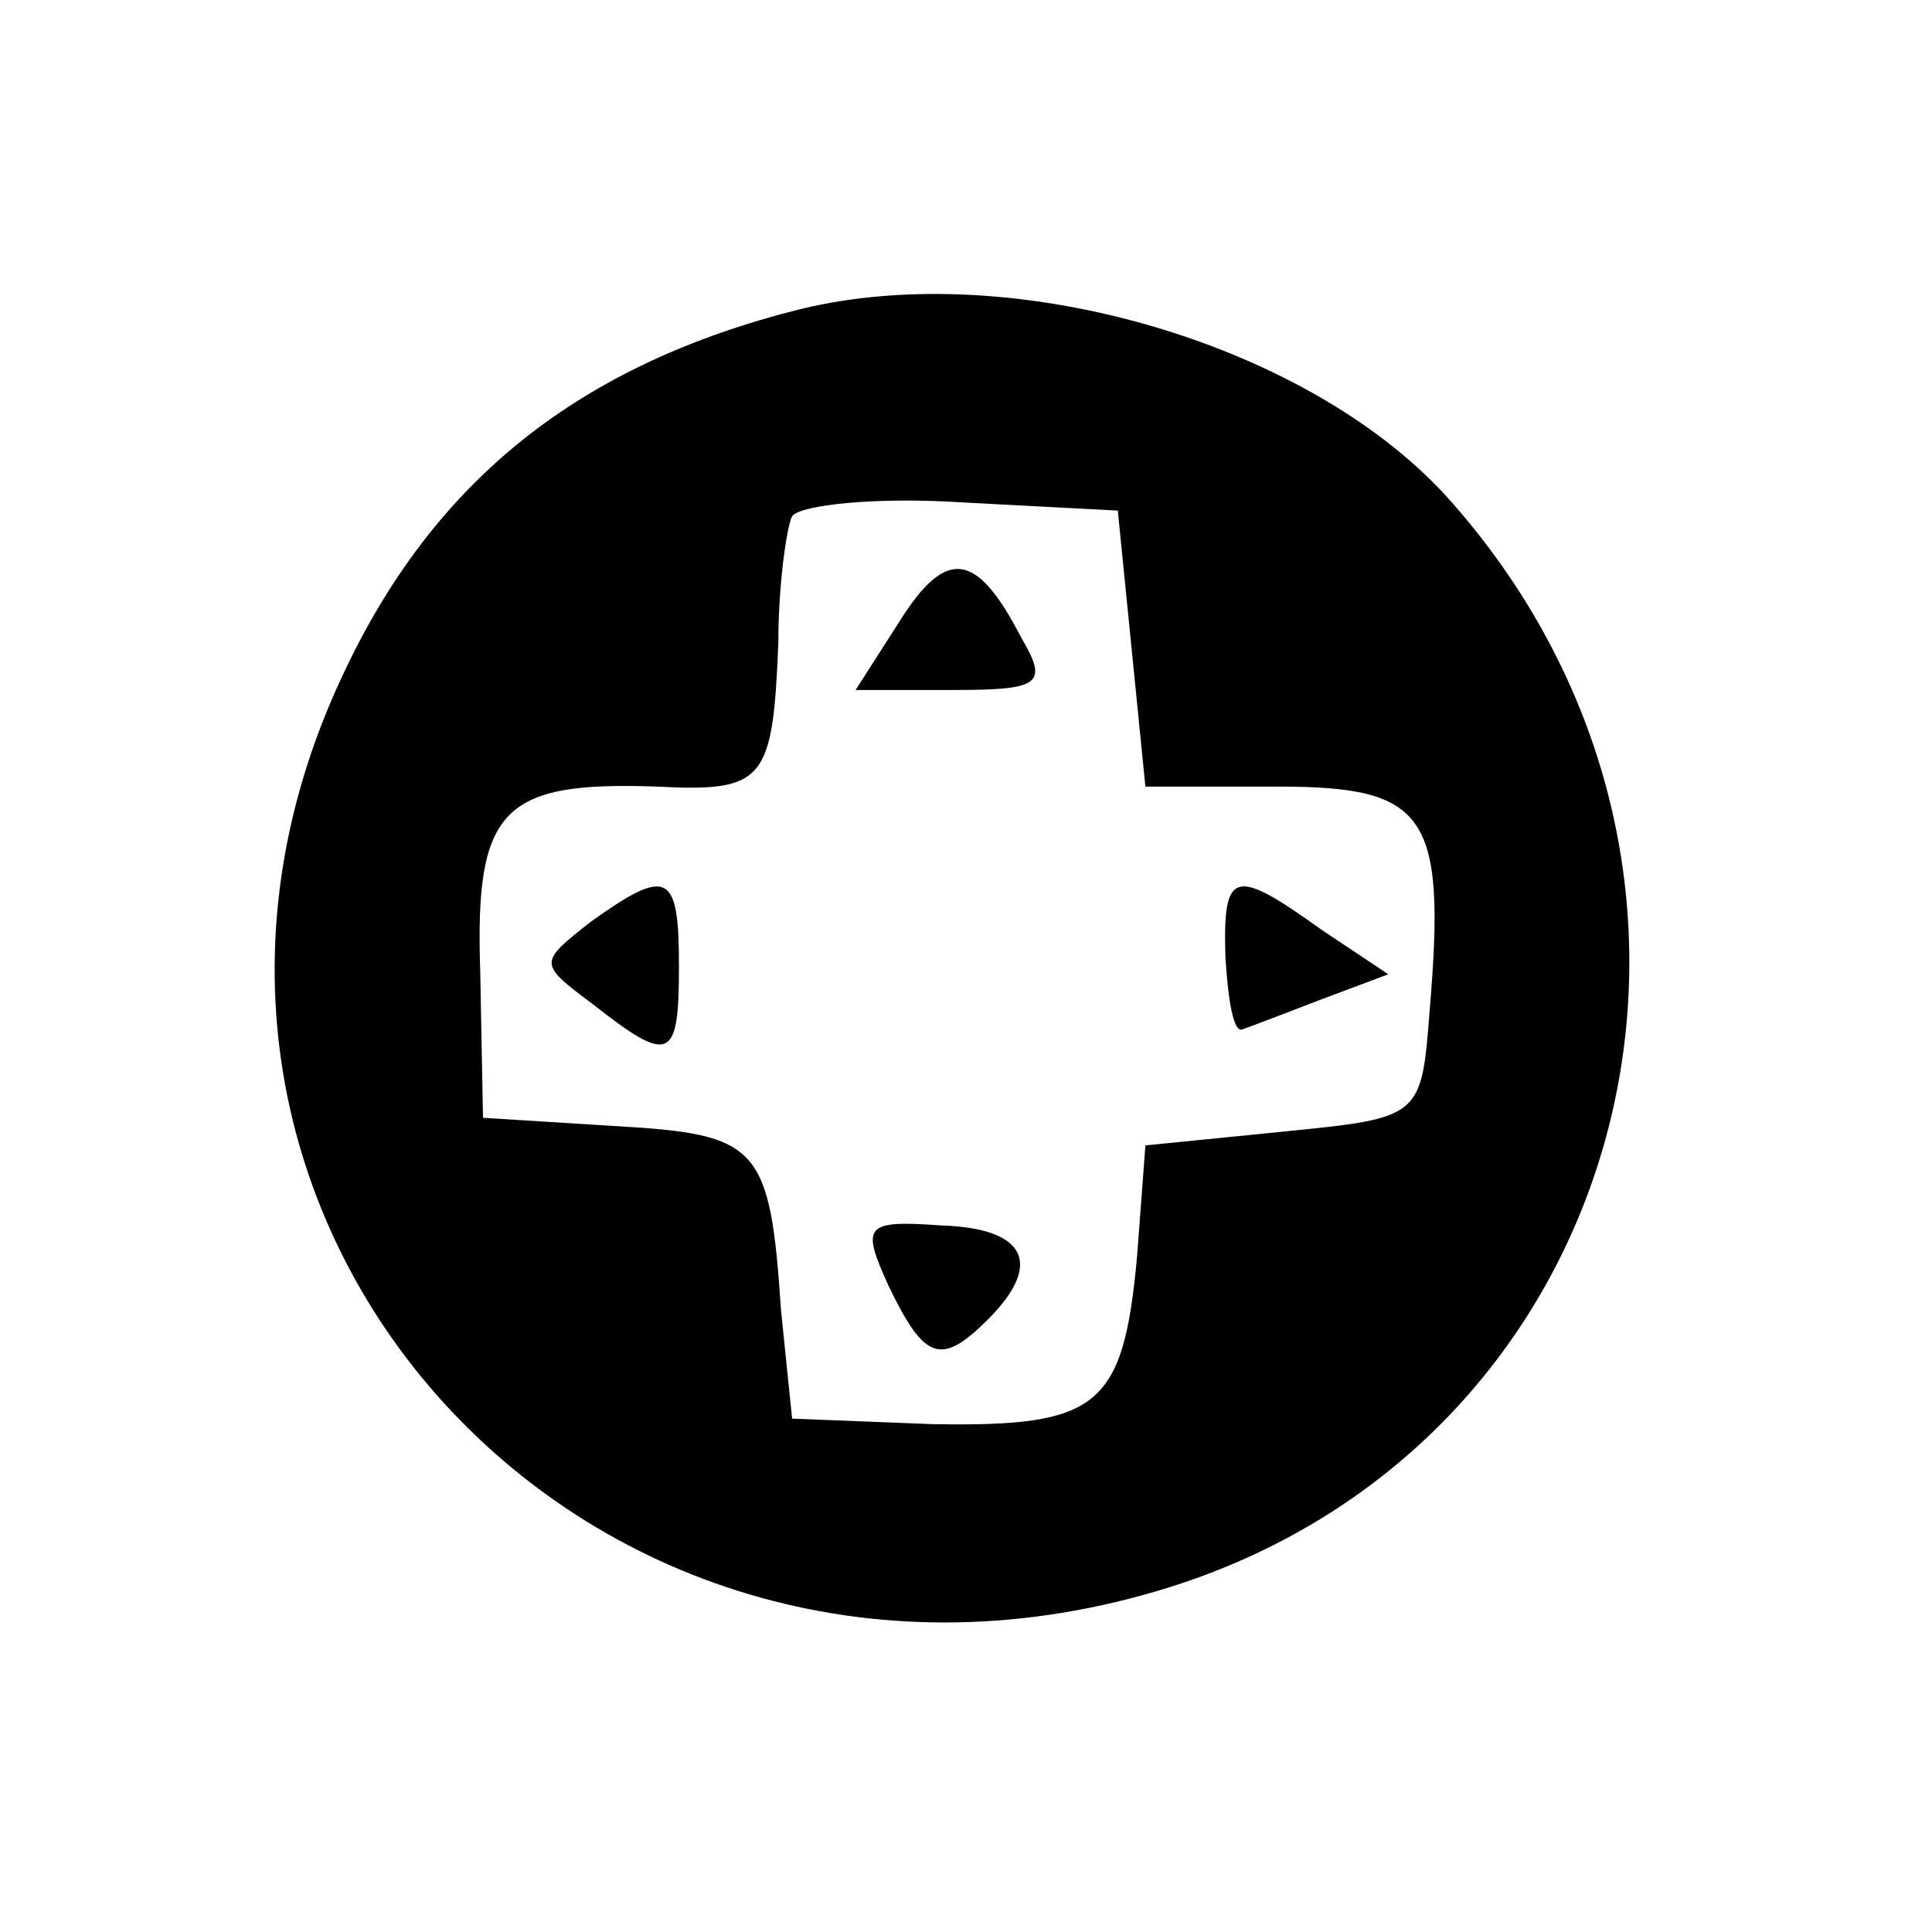 <?xml version="1.0" standalone="no"?>
<!DOCTYPE svg PUBLIC "-//W3C//DTD SVG 20010904//EN"
 "http://www.w3.org/TR/2001/REC-SVG-20010904/DTD/svg10.dtd">
<svg version="1.0" xmlns="http://www.w3.org/2000/svg"
 width="70pt" height="70pt" viewBox="0 0 70 70"
 preserveAspectRatio="xMidYMid meet">
<g transform="translate(0,70) scale(0.1,-0.1)"
fill="#000000" stroke="none">
<path d="M290 588 c-80 -20 -133 -62 -166 -133 -92 -196 90 -396 300 -330 168
53 221 258 102 393 -50 57 -158 89 -236 70z m120 -123 l5 -50 48 0 c54 0 61
-10 55 -81 -3 -39 -3 -39 -53 -44 l-50 -5 -3 -40 c-5 -55 -14 -62 -74 -61
l-51 2 -4 39 c-4 60 -8 64 -60 67 l-48 3 -1 53 c-2 59 8 69 64 67 39 -2 42 2
44 52 0 21 3 42 5 46 3 4 30 7 61 5 l57 -3 5 -50z"/>
<path d="M326 475 l-16 -25 35 0 c32 0 35 2 25 19 -16 31 -27 33 -44 6z"/>
<path d="M214 366 c-19 -15 -19 -15 1 -30 28 -22 31 -20 31 14 0 34 -4 36 -32
16z"/>
<path d="M444 353 c1 -16 3 -27 6 -26 3 1 16 6 29 11 l24 9 -24 16 c-32 23
-36 22 -35 -10z"/>
<path d="M322 234 c13 -27 19 -29 36 -12 20 20 14 33 -17 34 -28 2 -29 0 -19
-22z"/>
</g>
</svg>
